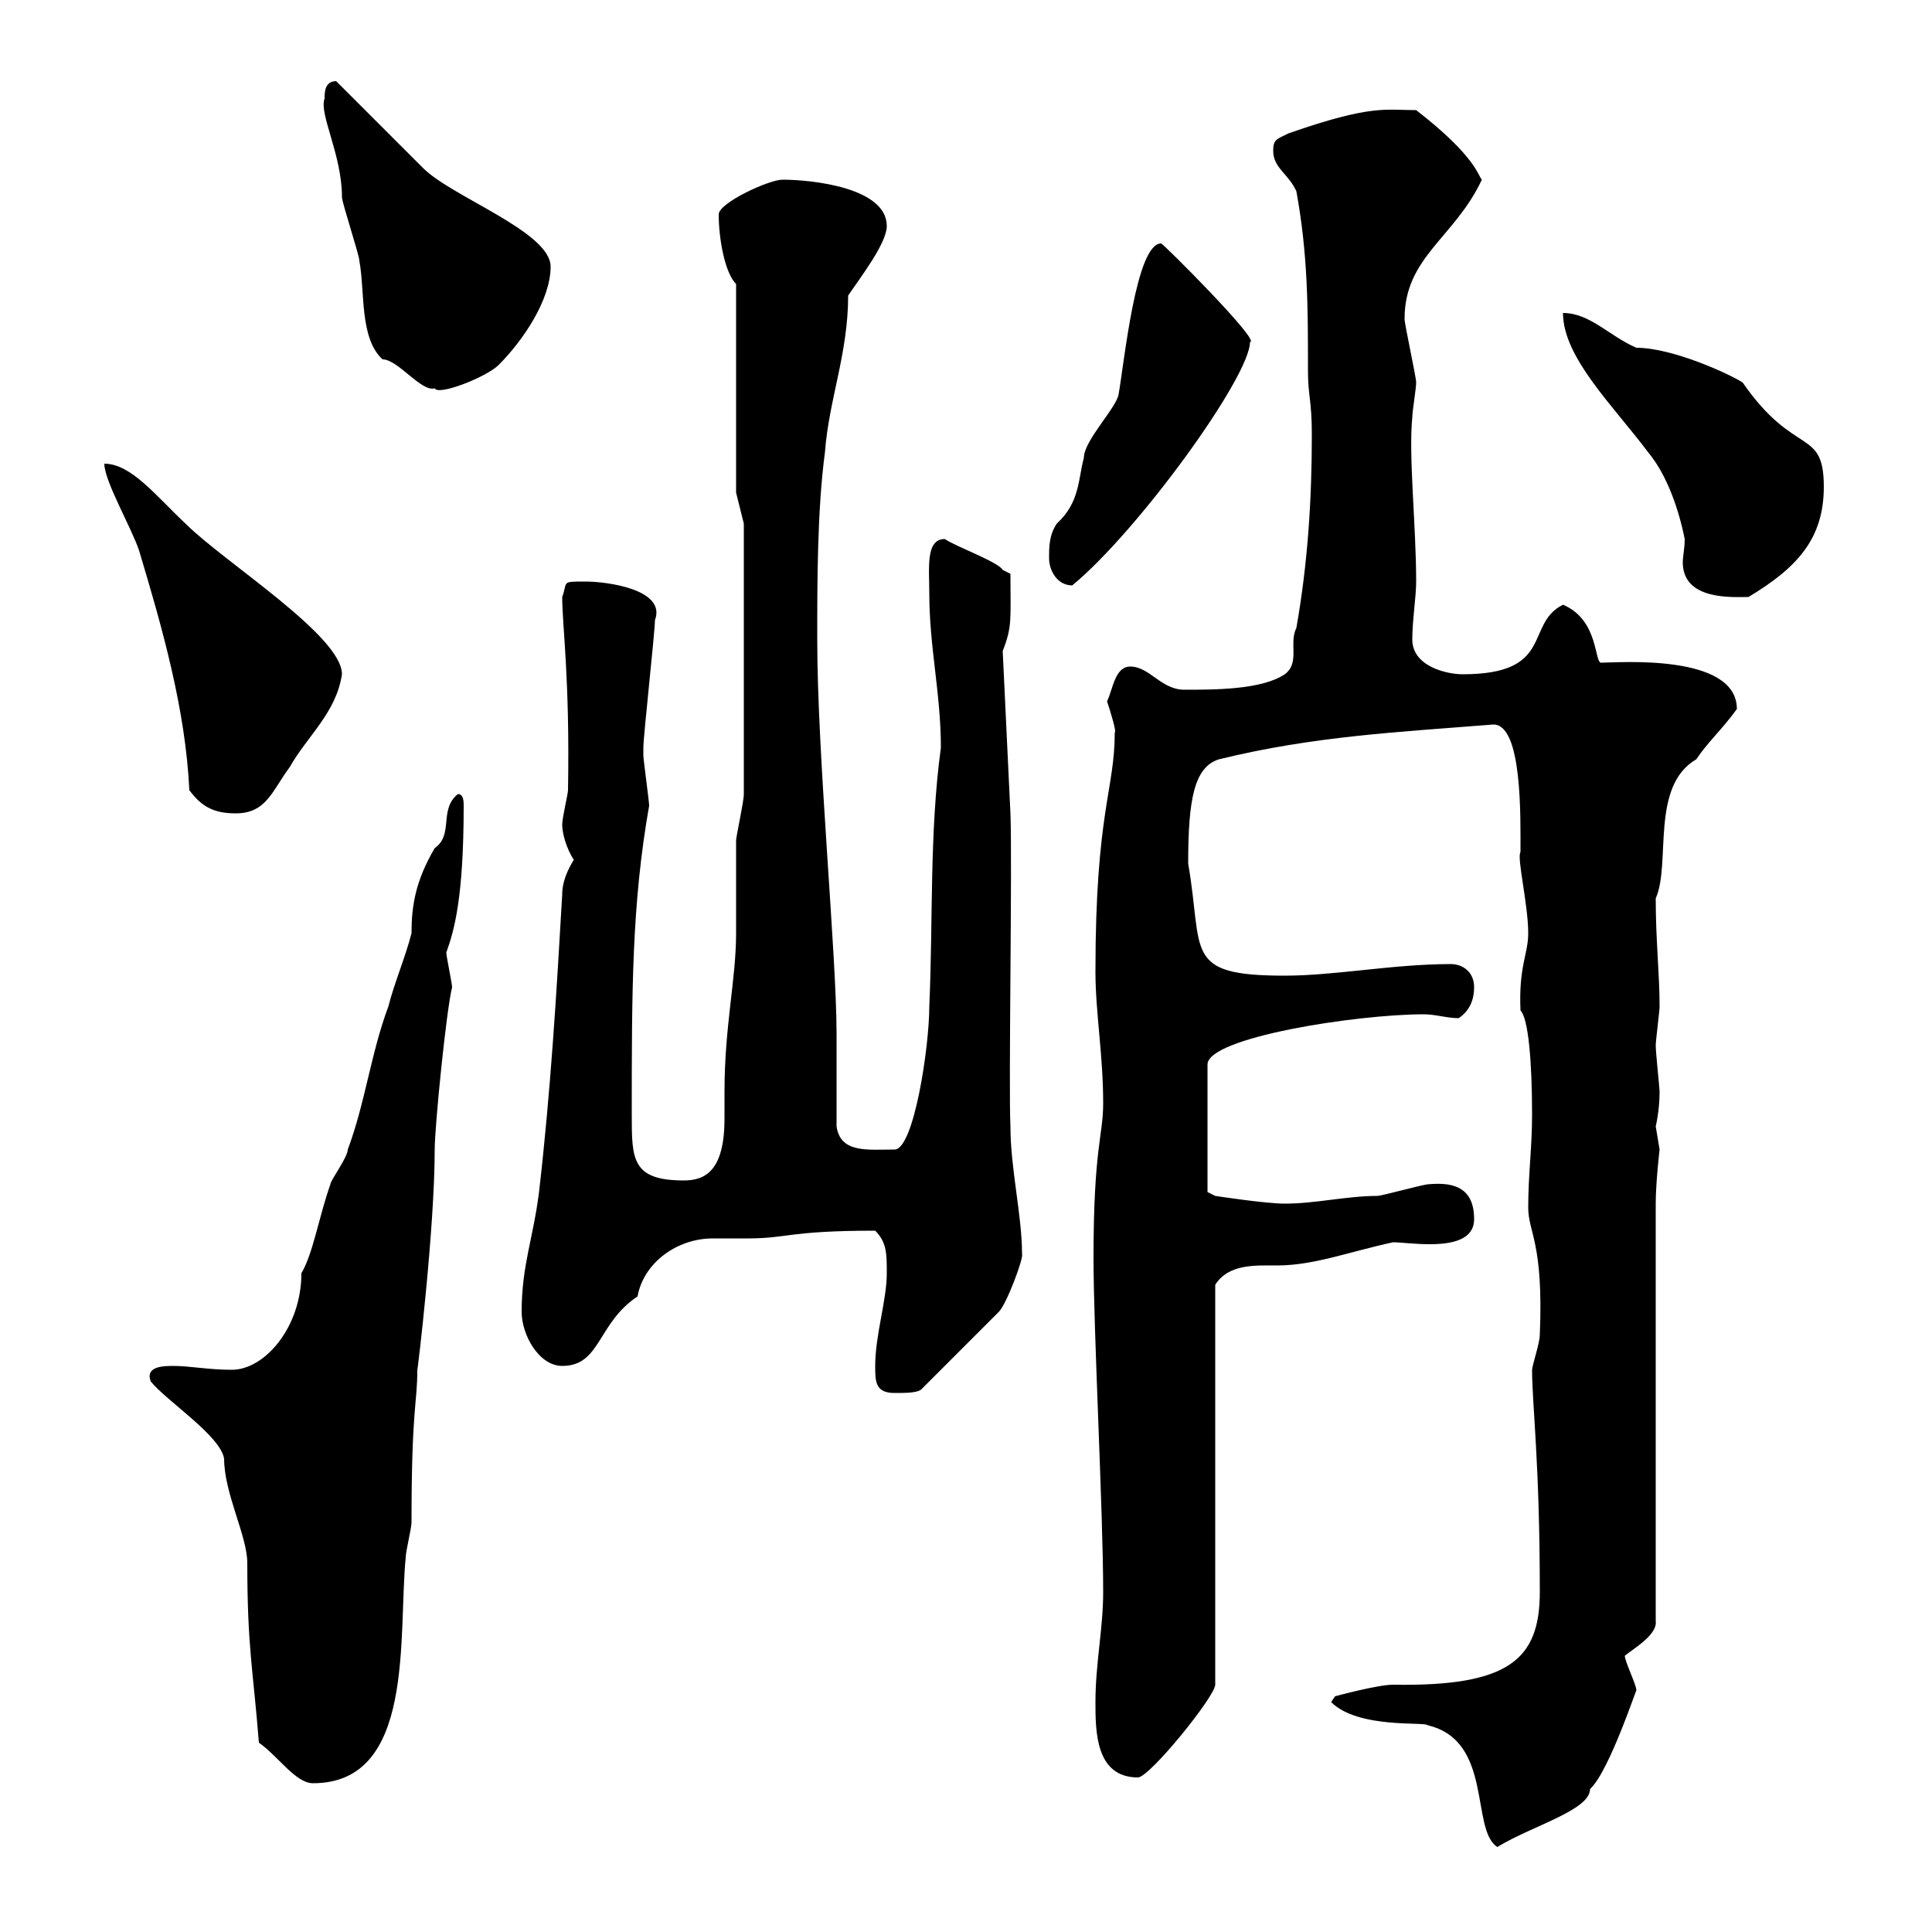 <svg xmlns="http://www.w3.org/2000/svg" xmlns:xlink="http://www.w3.org/1999/xlink" width="300" height="300"><path d="M206.70 264.30C210.90 268.50 221.40 267.30 221.70 267.90C231.90 270.30 228.30 284.10 232.50 286.80C237.90 283.50 246.90 281.10 246.90 277.80C249.90 275.10 254.40 261.30 254.10 262.50C254.10 261.60 252.30 258 252.30 257.10C253.80 255.90 257.40 253.80 257.10 251.70L257.10 186.90C257.10 183.60 257.70 178.50 257.70 178.50C257.70 178.50 257.10 174.90 257.10 174.90C257.10 174.90 257.70 172.50 257.70 169.50C257.70 168.90 257.10 163.50 257.10 162.30C257.10 161.70 257.70 156.90 257.70 156.30C257.70 151.20 257.10 146.10 257.10 139.50C259.50 134.10 256.20 122.10 263.40 117.90C265.20 115.20 267.30 113.40 269.70 110.10C269.70 101.40 251.10 102.90 248.70 102.90C247.50 103.20 248.40 96.30 242.70 93.90C236.70 96.90 241.50 104.70 227.10 104.70C224.70 104.70 219.30 103.50 219.30 99.30C219.30 96.30 219.90 92.70 219.90 90.30C219.90 81.60 218.70 70.80 219.30 64.80C219.30 63.90 219.90 60.30 219.90 59.40C219.90 58.50 218.10 50.40 218.10 49.50C218.10 39.90 225.90 36.90 230.10 27.90C229.50 27.30 229.20 24.30 219.90 17.10C215.10 17.10 213 16.20 200.10 20.70C198.30 21.60 197.70 21.60 197.70 23.40C197.70 26.10 200.10 27 201.30 29.70C203.10 39.60 203.10 47.70 203.10 57.60C203.10 61.50 203.70 62.10 203.70 67.50C203.70 77.40 203.10 87.30 201.30 97.50C200.10 99.90 201.90 102.90 199.50 104.70C195.90 107.10 188.70 107.10 183.90 107.10C180.30 107.10 178.50 103.50 175.50 103.50C173.10 103.50 172.80 107.10 171.90 108.90C172.50 110.70 173.40 113.70 173.10 113.70C173.10 122.70 170.10 126 170.10 150.90C170.10 157.20 171.30 163.80 171.30 171.30C171.30 176.40 169.80 178.20 169.80 195.30C169.80 206.70 171.30 234.90 171.30 247.20C171.30 252.90 170.10 258.30 170.10 264.30C170.10 268.80 170.10 276 176.70 276C178.50 276 188.70 263.40 188.70 261.60L188.70 199.50C190.80 196.20 195 196.50 198.30 196.50C204 196.50 209.40 194.40 216.30 192.90C217.50 192.90 219.60 193.20 222 193.20C225.30 193.20 228.90 192.60 228.90 189.30C228.90 183.90 225 183.60 221.70 183.90C221.10 183.90 214.50 185.70 213.90 185.70C209.10 185.70 204.30 186.90 199.50 186.90C196.50 186.90 188.70 185.70 188.70 185.70L187.50 185.10L187.50 165.30C187.50 161.10 210.60 157.50 221.10 157.50C222.90 157.50 224.70 158.10 226.50 158.10C228.30 156.90 228.90 155.10 228.90 153.30C228.90 150.90 227.10 149.70 225.30 149.70C216.30 149.70 207.30 151.50 199.50 151.50C183.60 151.50 186.90 147.90 184.50 134.10C184.50 124.20 185.40 119.10 189.30 117.90C204 114.30 216.90 113.70 231.90 112.50C236.40 112.50 236.10 126.90 236.10 132.30C235.50 133.20 237.30 140.40 237.30 144.90C237.30 148.20 235.80 150 236.10 156.90C237.30 158.10 237.90 164.70 237.90 173.10C237.90 178.20 237.30 182.40 237.30 187.50C237.30 191.40 239.70 192.90 239.10 207.30C239.10 208.50 237.90 212.10 237.90 212.70C237.90 218.10 239.10 227.10 239.10 247.20C239.10 257.70 234.30 261.90 216.30 261.60C213.90 261.60 207.30 263.40 207.30 263.40ZM23.40 214.50C25.80 217.50 34.20 222.90 34.80 226.50C34.80 231.90 38.40 238.50 38.40 242.70C38.40 255.90 39.30 259.20 40.20 270.60C43.20 272.70 45.90 276.90 48.60 276.90C64.50 276.90 61.80 254.10 63 241.80C63 240.90 63.90 237.30 63.90 236.40C63.90 218.40 64.80 218.10 64.80 212.70C64.80 213.30 67.50 190.80 67.50 178.50C67.50 174.90 69.30 156.90 70.20 153.30C70.20 152.70 69.30 148.50 69.30 147.90C70.50 144.60 72 139.50 72 125.10C72 124.50 72 123.30 71.10 123.30C68.10 125.70 70.50 129.60 67.50 131.70C64.50 136.80 63.90 140.70 63.90 144.90C63 148.50 61.20 152.70 60.30 156.30C57.60 163.50 56.70 171.30 54 178.50C54 179.70 51.30 183.30 51.30 183.90C49.50 189 48.60 194.70 46.80 197.70C46.80 206.10 41.10 212.70 36 212.70C32.40 212.70 29.40 212.10 27 212.10C25.50 212.10 22.50 212.10 23.40 214.50ZM135.90 212.10C135.90 214.50 135.90 216.30 138.90 216.30C140.70 216.30 142.50 216.30 143.10 215.70L155.10 203.70C156.30 202.50 159 195.30 158.70 194.70C158.70 188.70 156.90 181.50 156.90 174.90C156.60 168.90 157.20 134.10 156.90 126.30L155.70 101.10C157.20 97.20 156.90 96.30 156.90 89.10C156.90 89.10 155.70 88.50 155.70 88.50C155.10 87.30 148.50 84.90 146.70 83.70C143.70 83.70 144.30 88.20 144.30 92.10C144.30 100.50 146.10 107.70 146.10 116.10C144.30 129.30 144.90 142.80 144.30 156.30C144.30 162.60 141.90 178.50 138.90 178.50C134.70 178.50 130.50 179.10 129.90 174.90C129.90 173.10 129.90 162.30 129.90 160.50C129.90 148.20 126.90 117.30 126.90 99.30C126.90 90.30 126.90 79.20 128.10 70.20C128.70 62.10 131.70 54.90 131.70 45.90C133.50 43.20 137.70 37.80 137.70 35.10C137.70 29.10 126 27.90 121.50 27.90C119.40 27.90 111.60 31.50 111.60 33.30C111.60 36.90 112.50 42.30 114.30 44.10L114.30 76.50L115.50 81.30L115.50 123.30C115.50 124.50 114.30 129.90 114.30 130.50C114.30 132.30 114.30 143.10 114.30 144.90C114.30 152.10 112.50 159.30 112.50 169.50C112.50 170.70 112.50 172.50 112.50 173.70C112.50 181.80 109.50 183.30 106.20 183.30C98.10 183.30 98.10 180 98.10 173.10C98.10 153.90 98.10 140.40 100.80 125.10C100.80 124.50 99.90 117.90 99.90 117.30C99.90 116.10 99.90 116.10 99.90 116.10C99.90 114.30 101.70 98.10 101.70 96.30C103.50 91.50 94.20 90.30 90.90 90.30C87 90.30 88.20 90.30 87.30 92.70C87.30 97.20 88.50 105.30 88.20 122.70C88.20 123.30 87.30 126.90 87.30 128.10C87.30 129.30 87.90 131.70 89.10 133.50C88.20 135 87.30 136.80 87.30 138.90C86.40 154.50 85.50 169.50 83.70 185.10C82.80 192.30 81 196.50 81 203.70C81 207.30 83.70 212.10 87.30 212.10C93.30 212.10 92.70 205.50 99 201.30C99.90 196.20 105 192.30 110.70 192.30C112.50 192.30 114.90 192.30 116.10 192.30C122.40 192.30 122.40 191.10 135.90 191.10C137.70 192.90 137.70 194.70 137.70 197.70C137.70 201.90 135.90 207.30 135.90 212.10ZM29.40 122.70C31.20 125.10 33 126.30 36.60 126.30C41.40 126.30 42.30 122.70 45 119.10C47.70 114.30 52.20 110.70 53.10 104.70C53.10 98.70 34.80 87.30 28.80 81.30C24.30 77.10 20.40 72 16.20 72C16.20 74.70 20.40 81.90 21.60 85.50C25.20 97.50 28.80 110.10 29.40 122.70ZM242.70 48.60C242.70 55.50 250.50 63 255.90 70.20C258.90 73.80 260.70 79.20 261.60 83.70C261.60 85.20 261.30 86.40 261.30 87.30C261.30 93.30 269.10 92.70 271.50 92.70C279 88.20 283.20 83.70 283.20 75.60C283.20 66.30 278.70 71.10 270.60 59.40C268.80 58.20 259.80 54 254.10 54C249.90 52.20 246.90 48.60 242.70 48.60ZM162.90 86.70C162.90 88.50 164.10 90.90 166.50 90.90C176.70 82.50 194.10 58.50 194.10 53.10C195.90 53.10 180.60 37.80 180.30 37.80C176.40 37.80 174.60 56.10 173.70 61.20C173.40 63.30 168.30 68.40 168.30 71.10C167.40 74.40 167.70 78 164.10 81.30C162.90 83.10 162.90 84.90 162.90 86.70ZM50.40 15.30C49.50 17.70 53.10 24 53.10 30.60C53.10 31.50 55.80 39.60 55.80 40.50C56.70 45.30 55.80 52.50 59.40 55.80C61.80 55.80 65.40 60.90 67.50 60.30C68.10 61.50 75.60 58.50 77.40 56.70C81.30 52.80 85.50 46.50 85.50 41.40C85.50 36 70.20 30.60 65.70 26.10C49.50 9.90 57.60 18 52.20 12.60C50.40 12.60 50.40 14.40 50.40 15.30Z"/></svg>